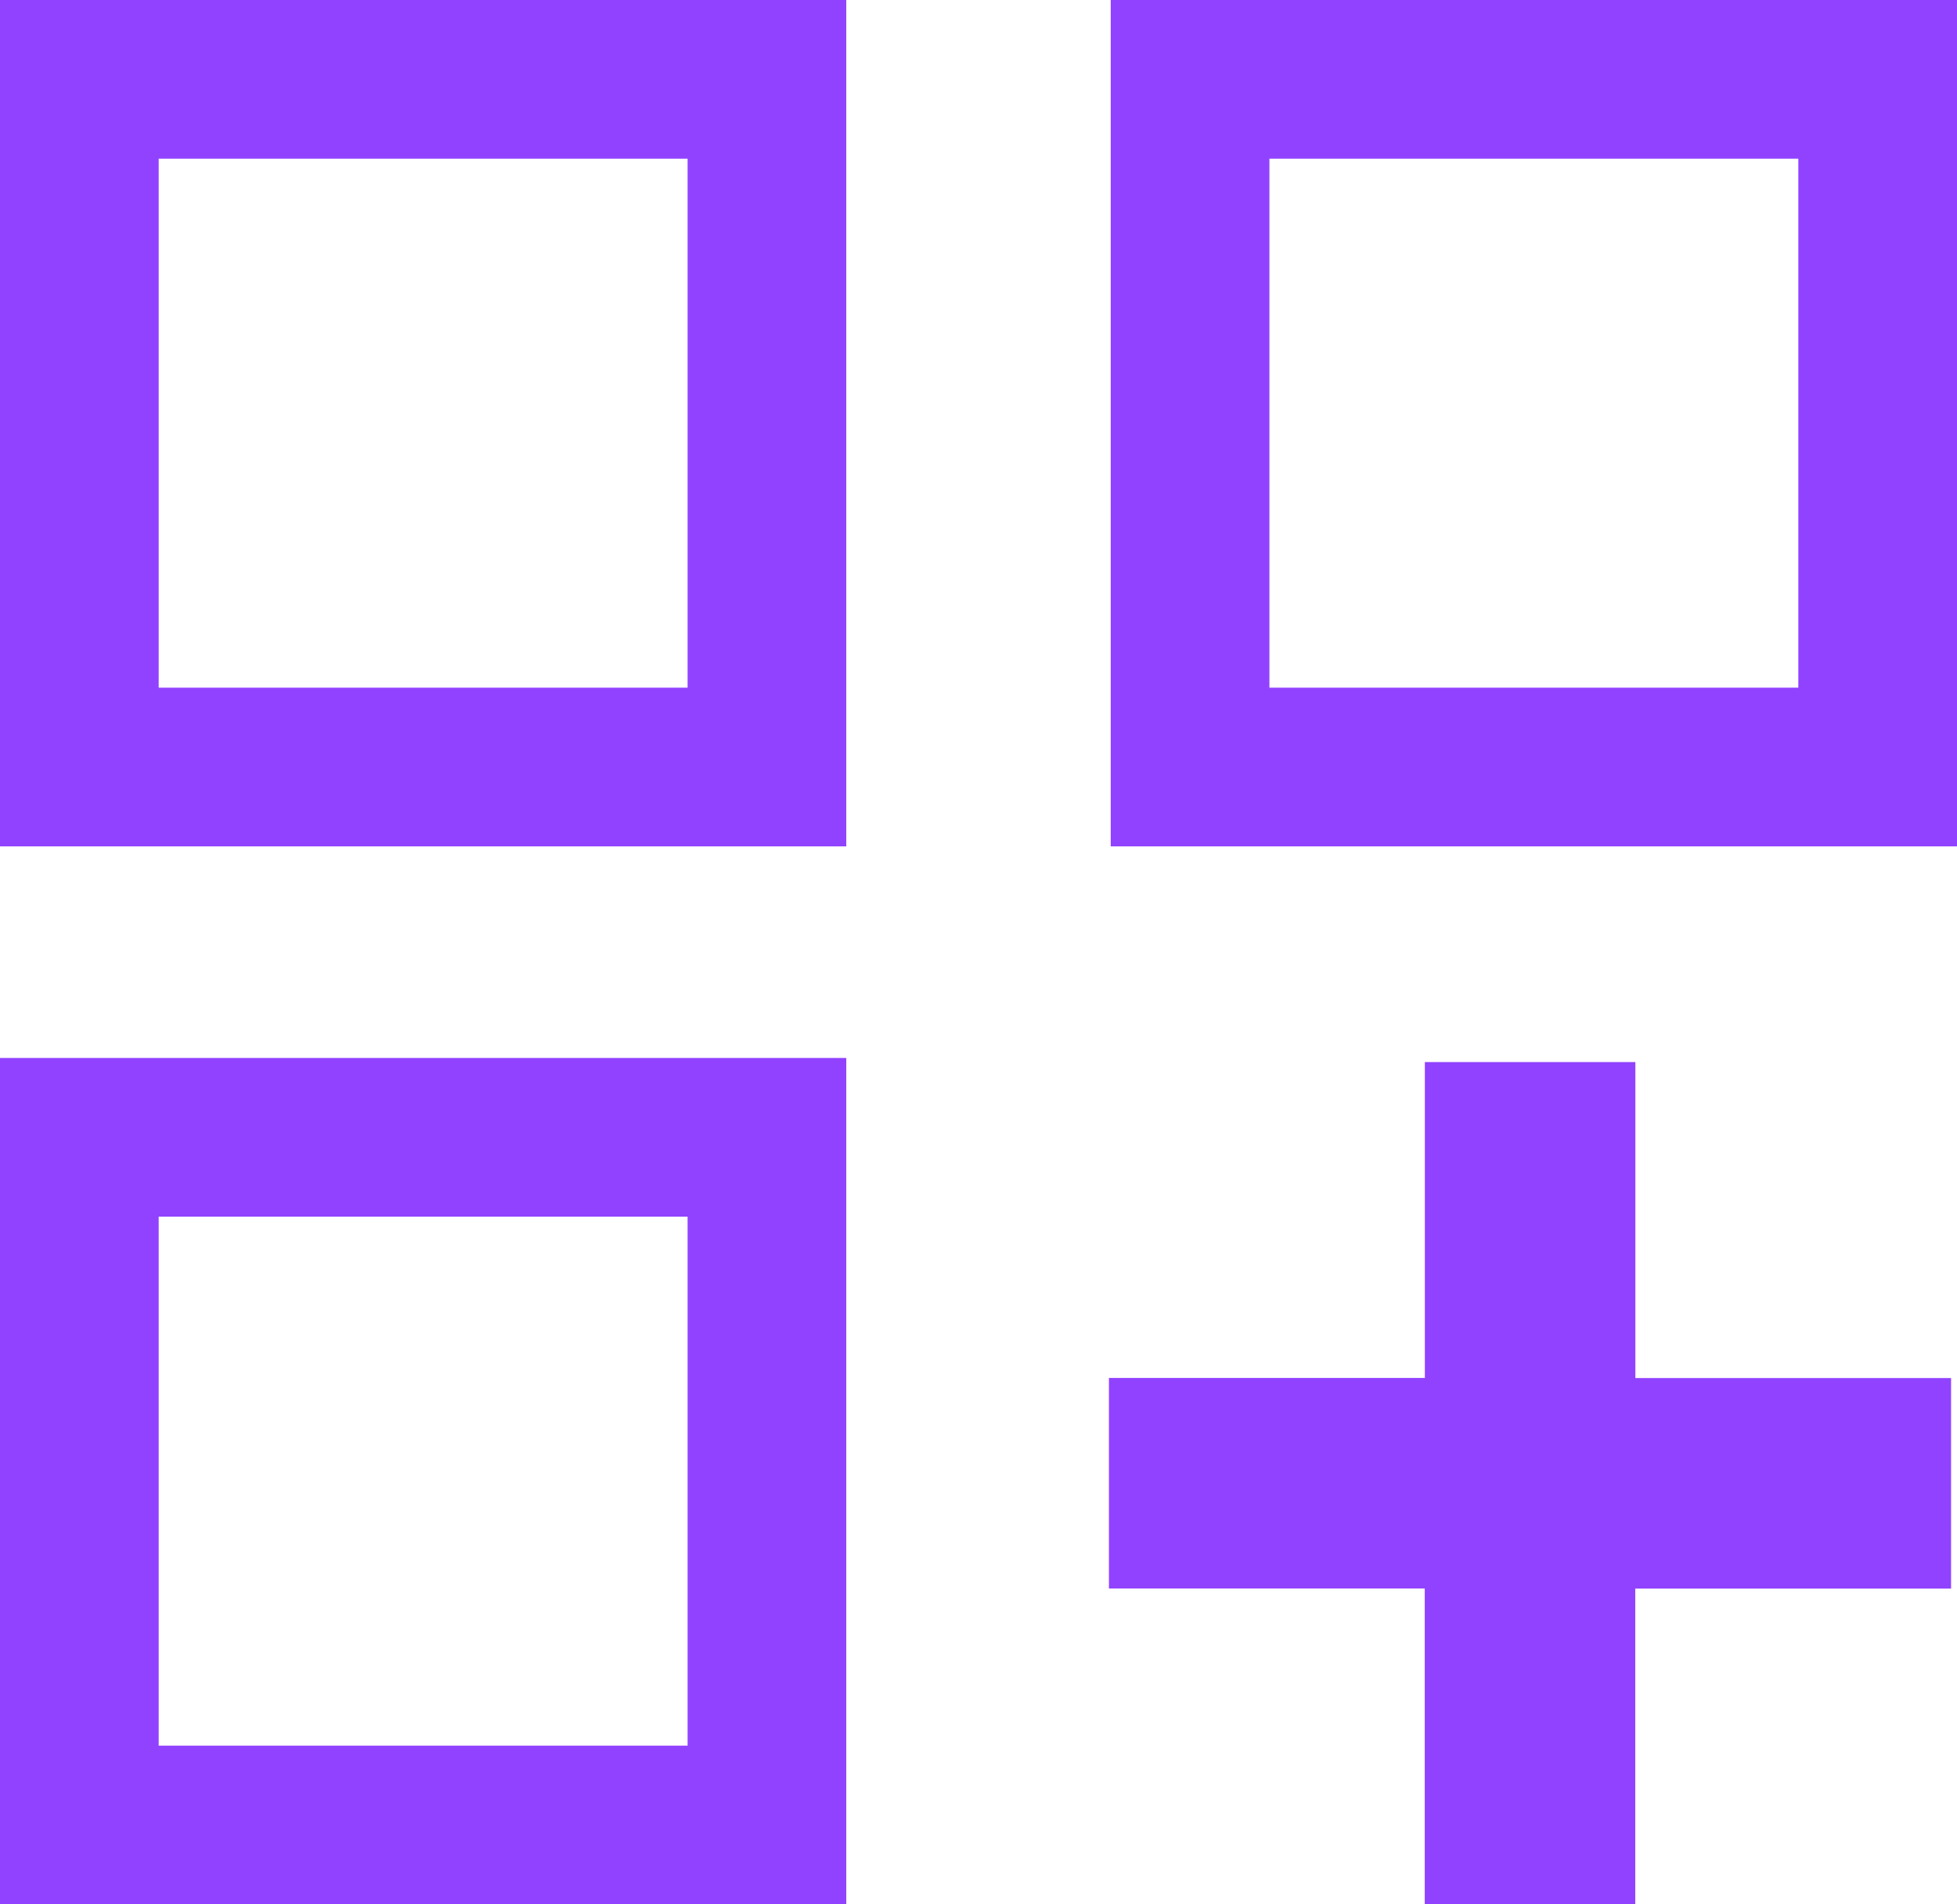 <svg xmlns="http://www.w3.org/2000/svg" width="37" height="36.001" viewBox="0 0 37 36.001">
  <g id="Group_7167" data-name="Group 7167" transform="translate(-97 -3559)">
    <path id="Path_20594" data-name="Path 20594" d="M32.853,22.9h-3.98v5.971H22.9v3.98h5.971v5.971h3.98V32.853h5.971v-3.98H32.853Z" transform="translate(95.066 3556.178)" fill="#9142ff"/>
    <path id="Rectangle_2076" data-name="Rectangle 2076" d="M3,3V13H13V3H3M0,0H16V16H0Z" transform="translate(97 3559)" fill="#9142ff"/>
    <path id="Rectangle_2078" data-name="Rectangle 2078" d="M3,3V13H13V3H3M0,0H16V16H0Z" transform="translate(118 3559)" fill="#9142ff"/>
    <path id="Rectangle_2077" data-name="Rectangle 2077" d="M3,3V13H13V3H3M0,0H16V16H0Z" transform="translate(97 3579)" fill="#9142ff"/>
  </g>
</svg>
